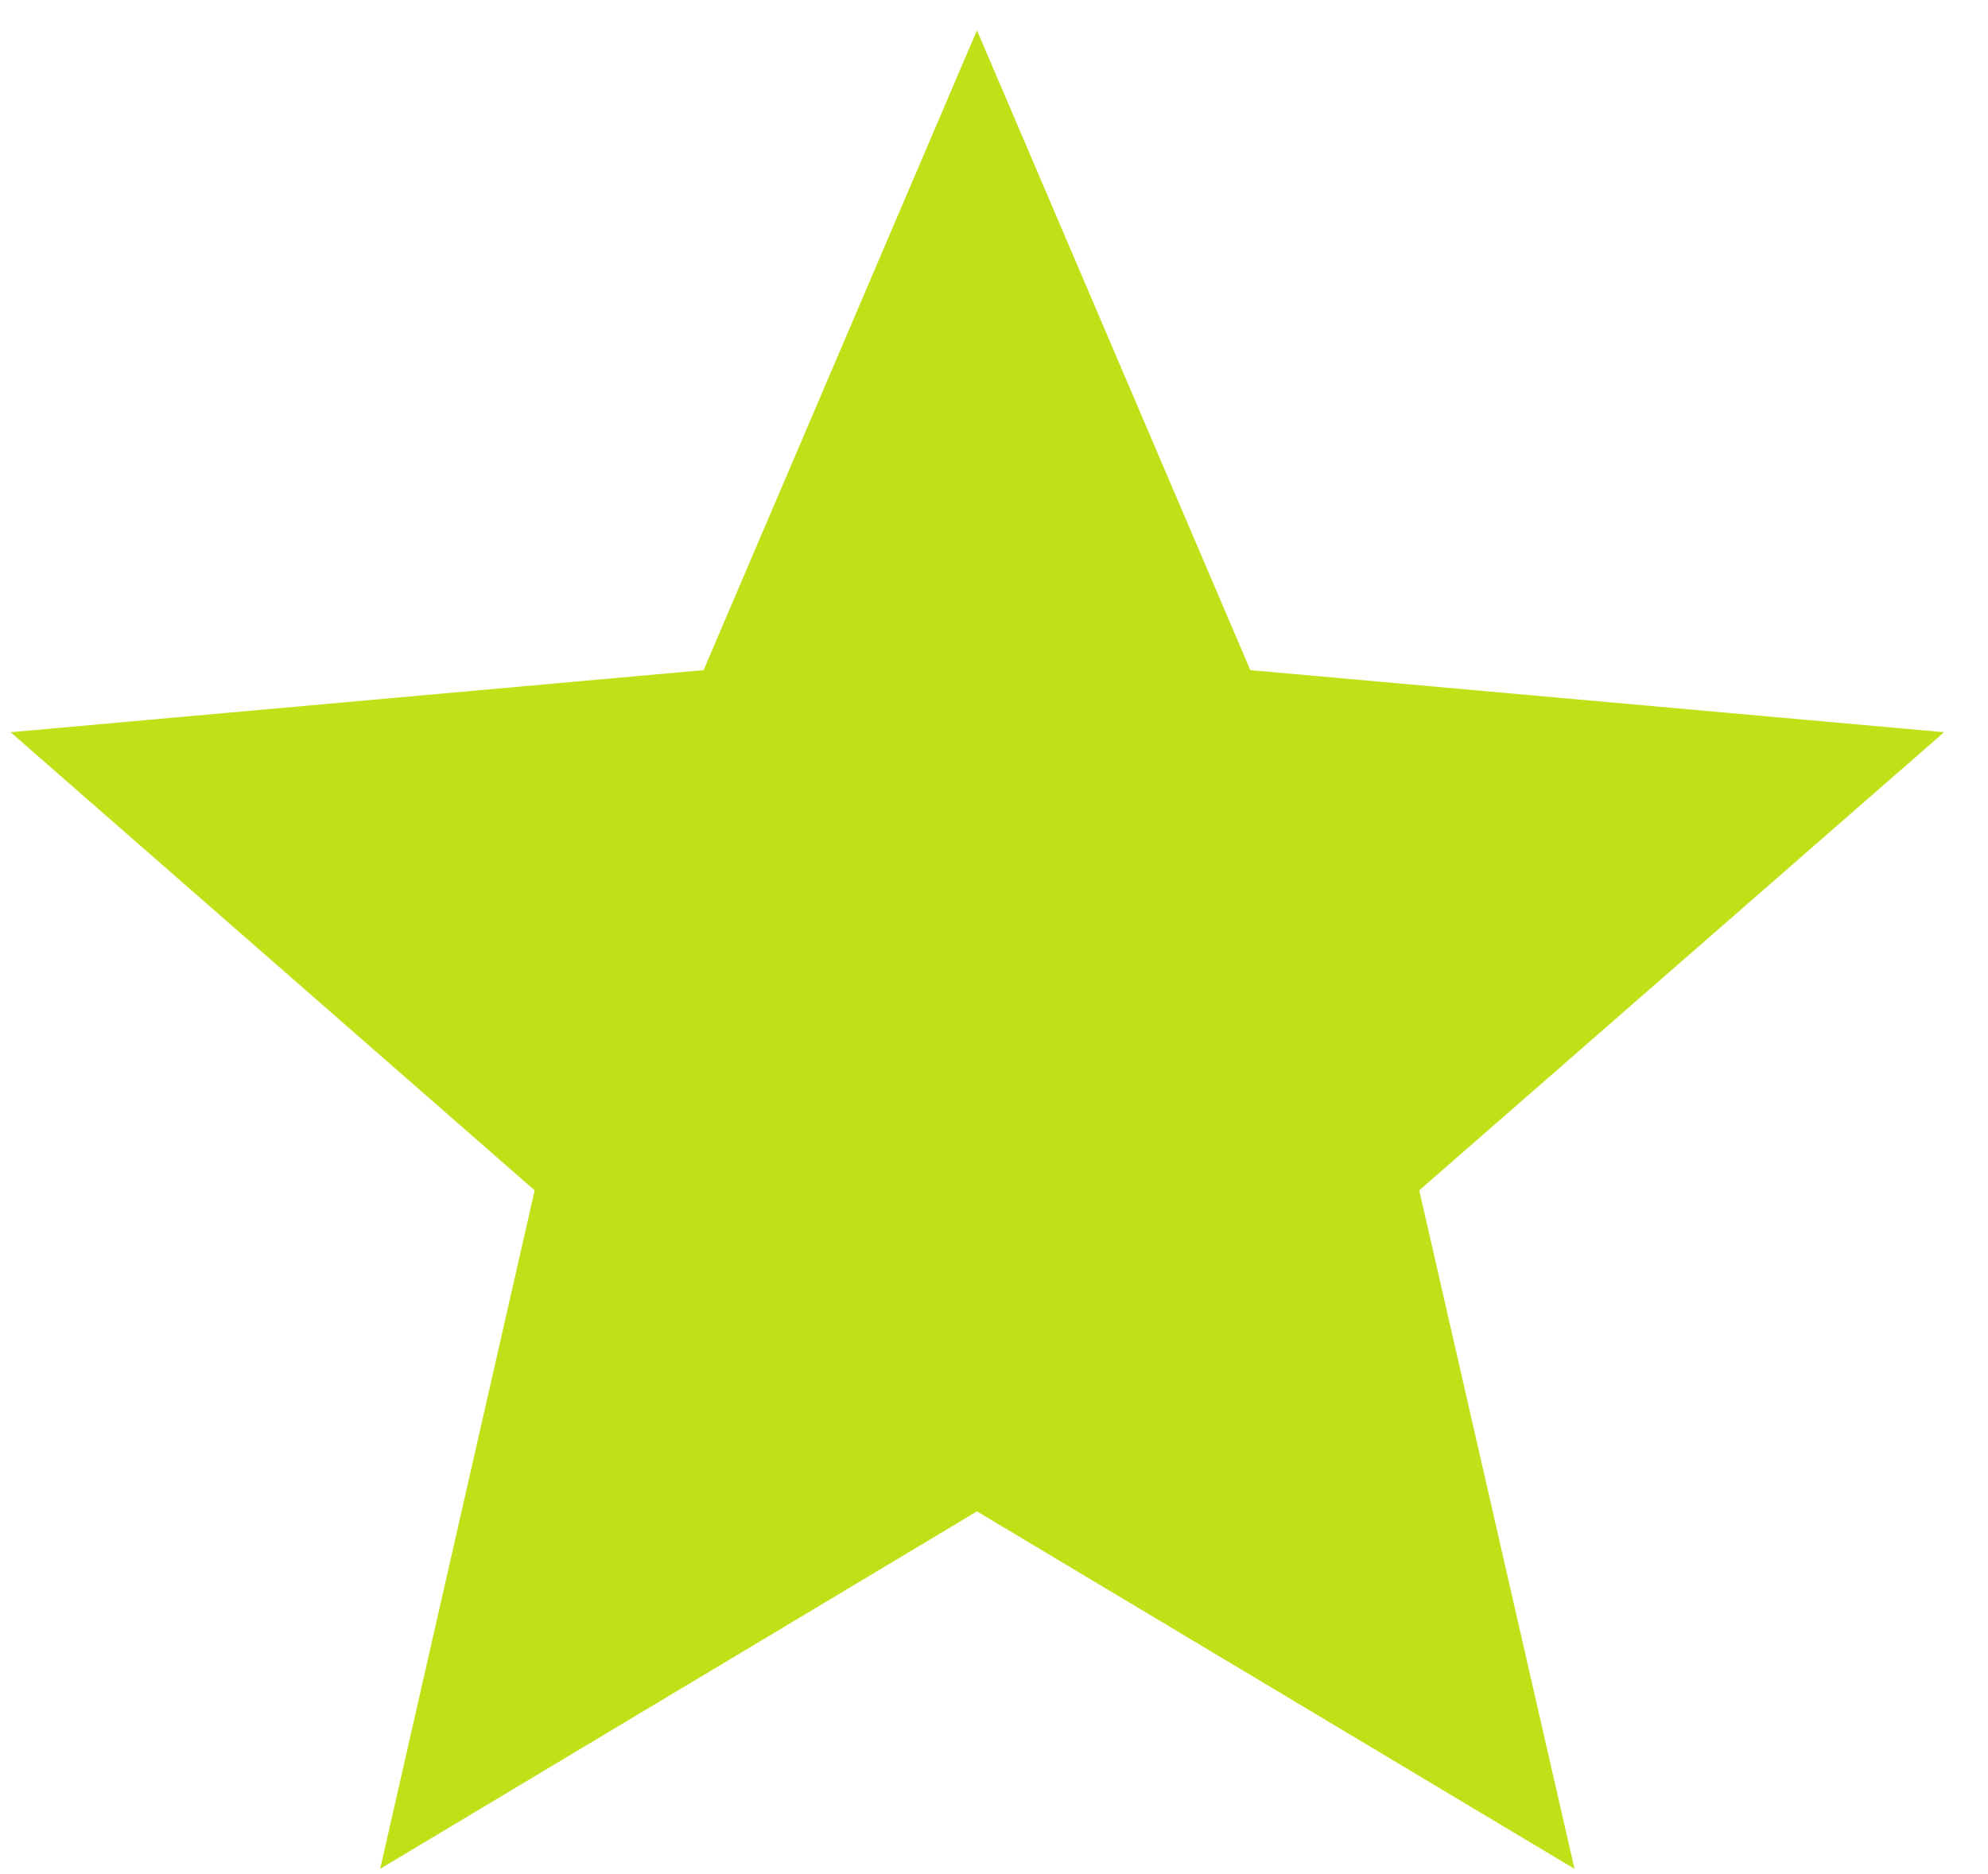 <svg width="35" height="33" viewBox="0 0 35 33" fill="none" xmlns="http://www.w3.org/2000/svg">
<path d="M17.2 0.533L22.013 11.8L34.227 12.893L24.987 20.96L27.72 32.907L17.2 26.613L6.693 32.907L9.413 20.96L0.187 12.893L12.387 11.8L17.2 0.533Z" fill="#C1E017"/>
</svg>
